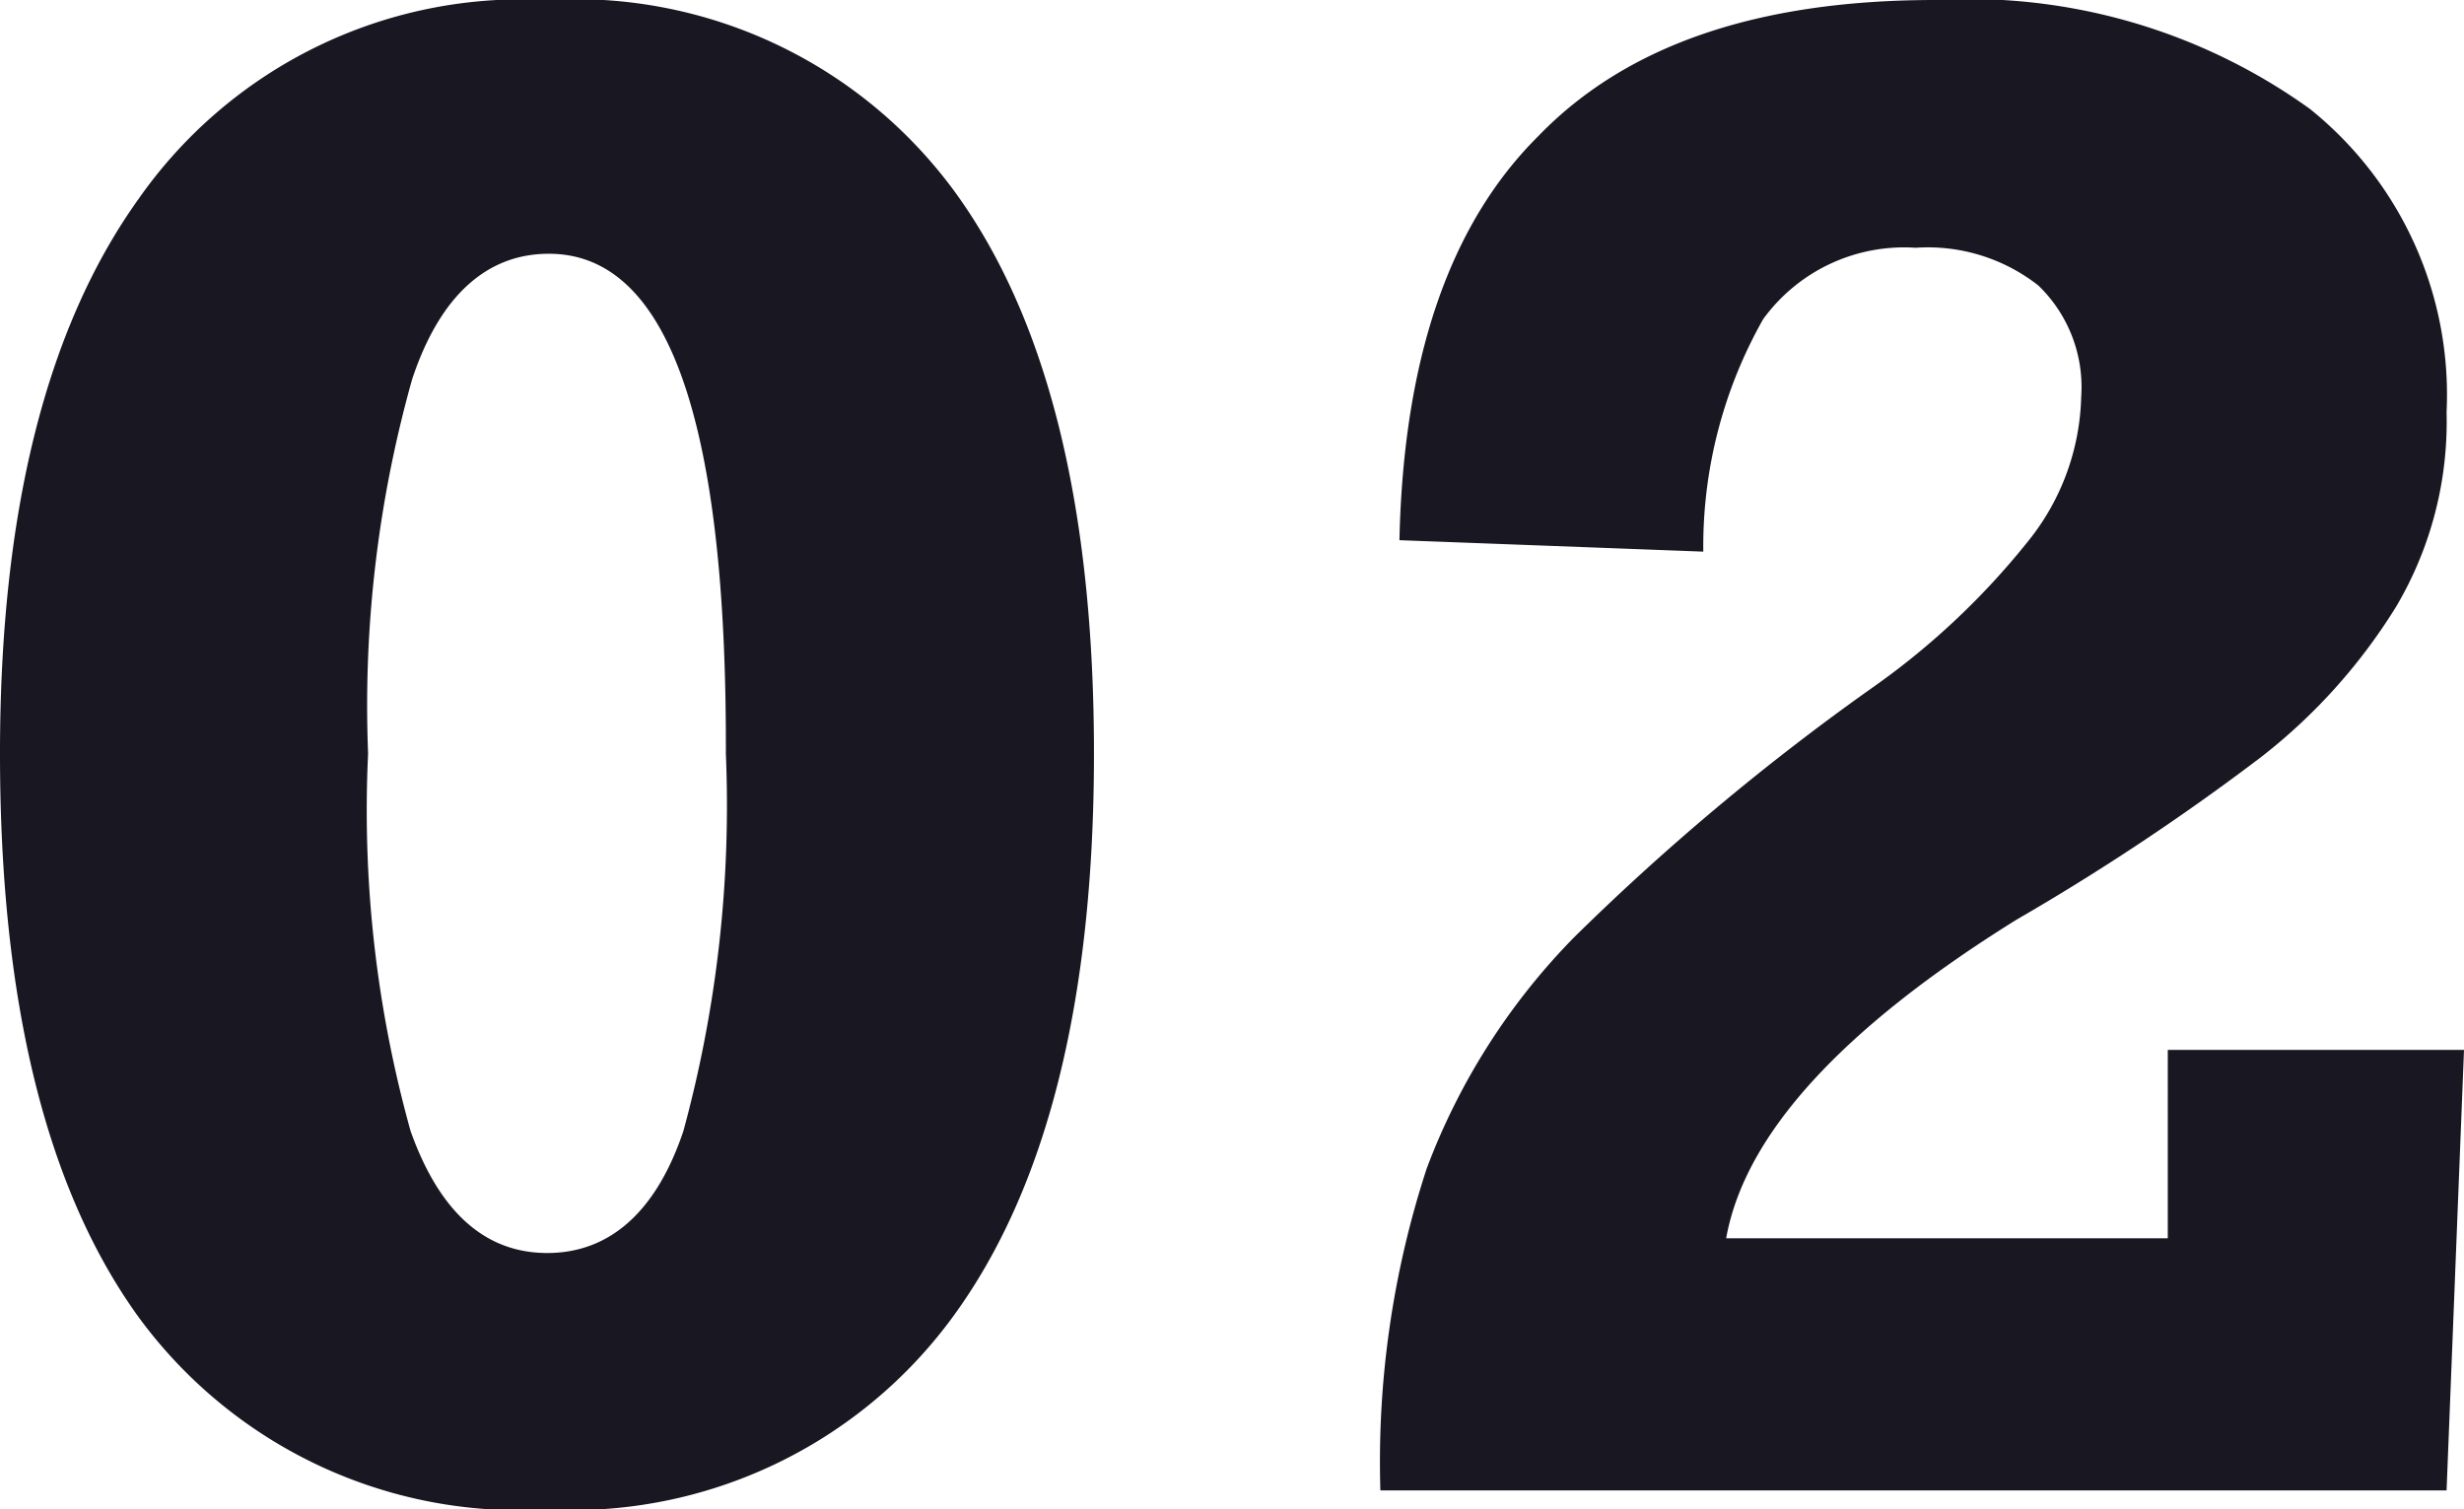 <svg xmlns="http://www.w3.org/2000/svg" viewBox="0 0 45.25 27.72"><defs><style>.a{fill:#191721;}</style></defs><title>index-service-no2</title><path class="a" d="M21.55,18.18q0,6.8-2.59,10.34a8.67,8.67,0,0,1-7.46,3.54A8.67,8.67,0,0,1,4,28.52Q1.46,25,1.46,18.18,1.46,11.55,4,8A8.59,8.59,0,0,1,11.5,4.34,8.64,8.64,0,0,1,19,7.87Q21.55,11.38,21.55,18.18Zm-13.33,0A21.92,21.92,0,0,0,9,25.11c.53,1.49,1.37,2.24,2.51,2.24s2-.75,2.5-2.24a22.72,22.72,0,0,0,.78-6.93Q14.82,9,11.54,9c-1.14,0-2,.77-2.51,2.3A22.14,22.14,0,0,0,8.22,18.18Z" transform="translate(-1.46 -4.34)"/><path class="a" d="M46.39,11.91a6.67,6.67,0,0,1-.92,3.56A10.45,10.45,0,0,1,43,18.23a43.1,43.1,0,0,1-4.51,3q-4.82,3-5.33,5.85h8.11V23.62h5.44l-.32,8.09H26.81a17.32,17.32,0,0,1,.85-5.91,12.14,12.14,0,0,1,2.71-4.25A44.26,44.26,0,0,1,35.8,17a13.84,13.84,0,0,0,2.88-2.69,4.39,4.39,0,0,0,1-2.68,2.59,2.59,0,0,0-.79-2.05,3.29,3.29,0,0,0-2.25-.69,3.2,3.2,0,0,0-2.8,1.31,8.47,8.47,0,0,0-1.1,4.27l-5.58-.21q.11-5,2.55-7.42C31.33,5.16,33.76,4.34,37,4.34a10.73,10.73,0,0,1,6.88,2A6.73,6.73,0,0,1,46.39,11.91Z" transform="translate(-1.46 -4.34)"/></svg>